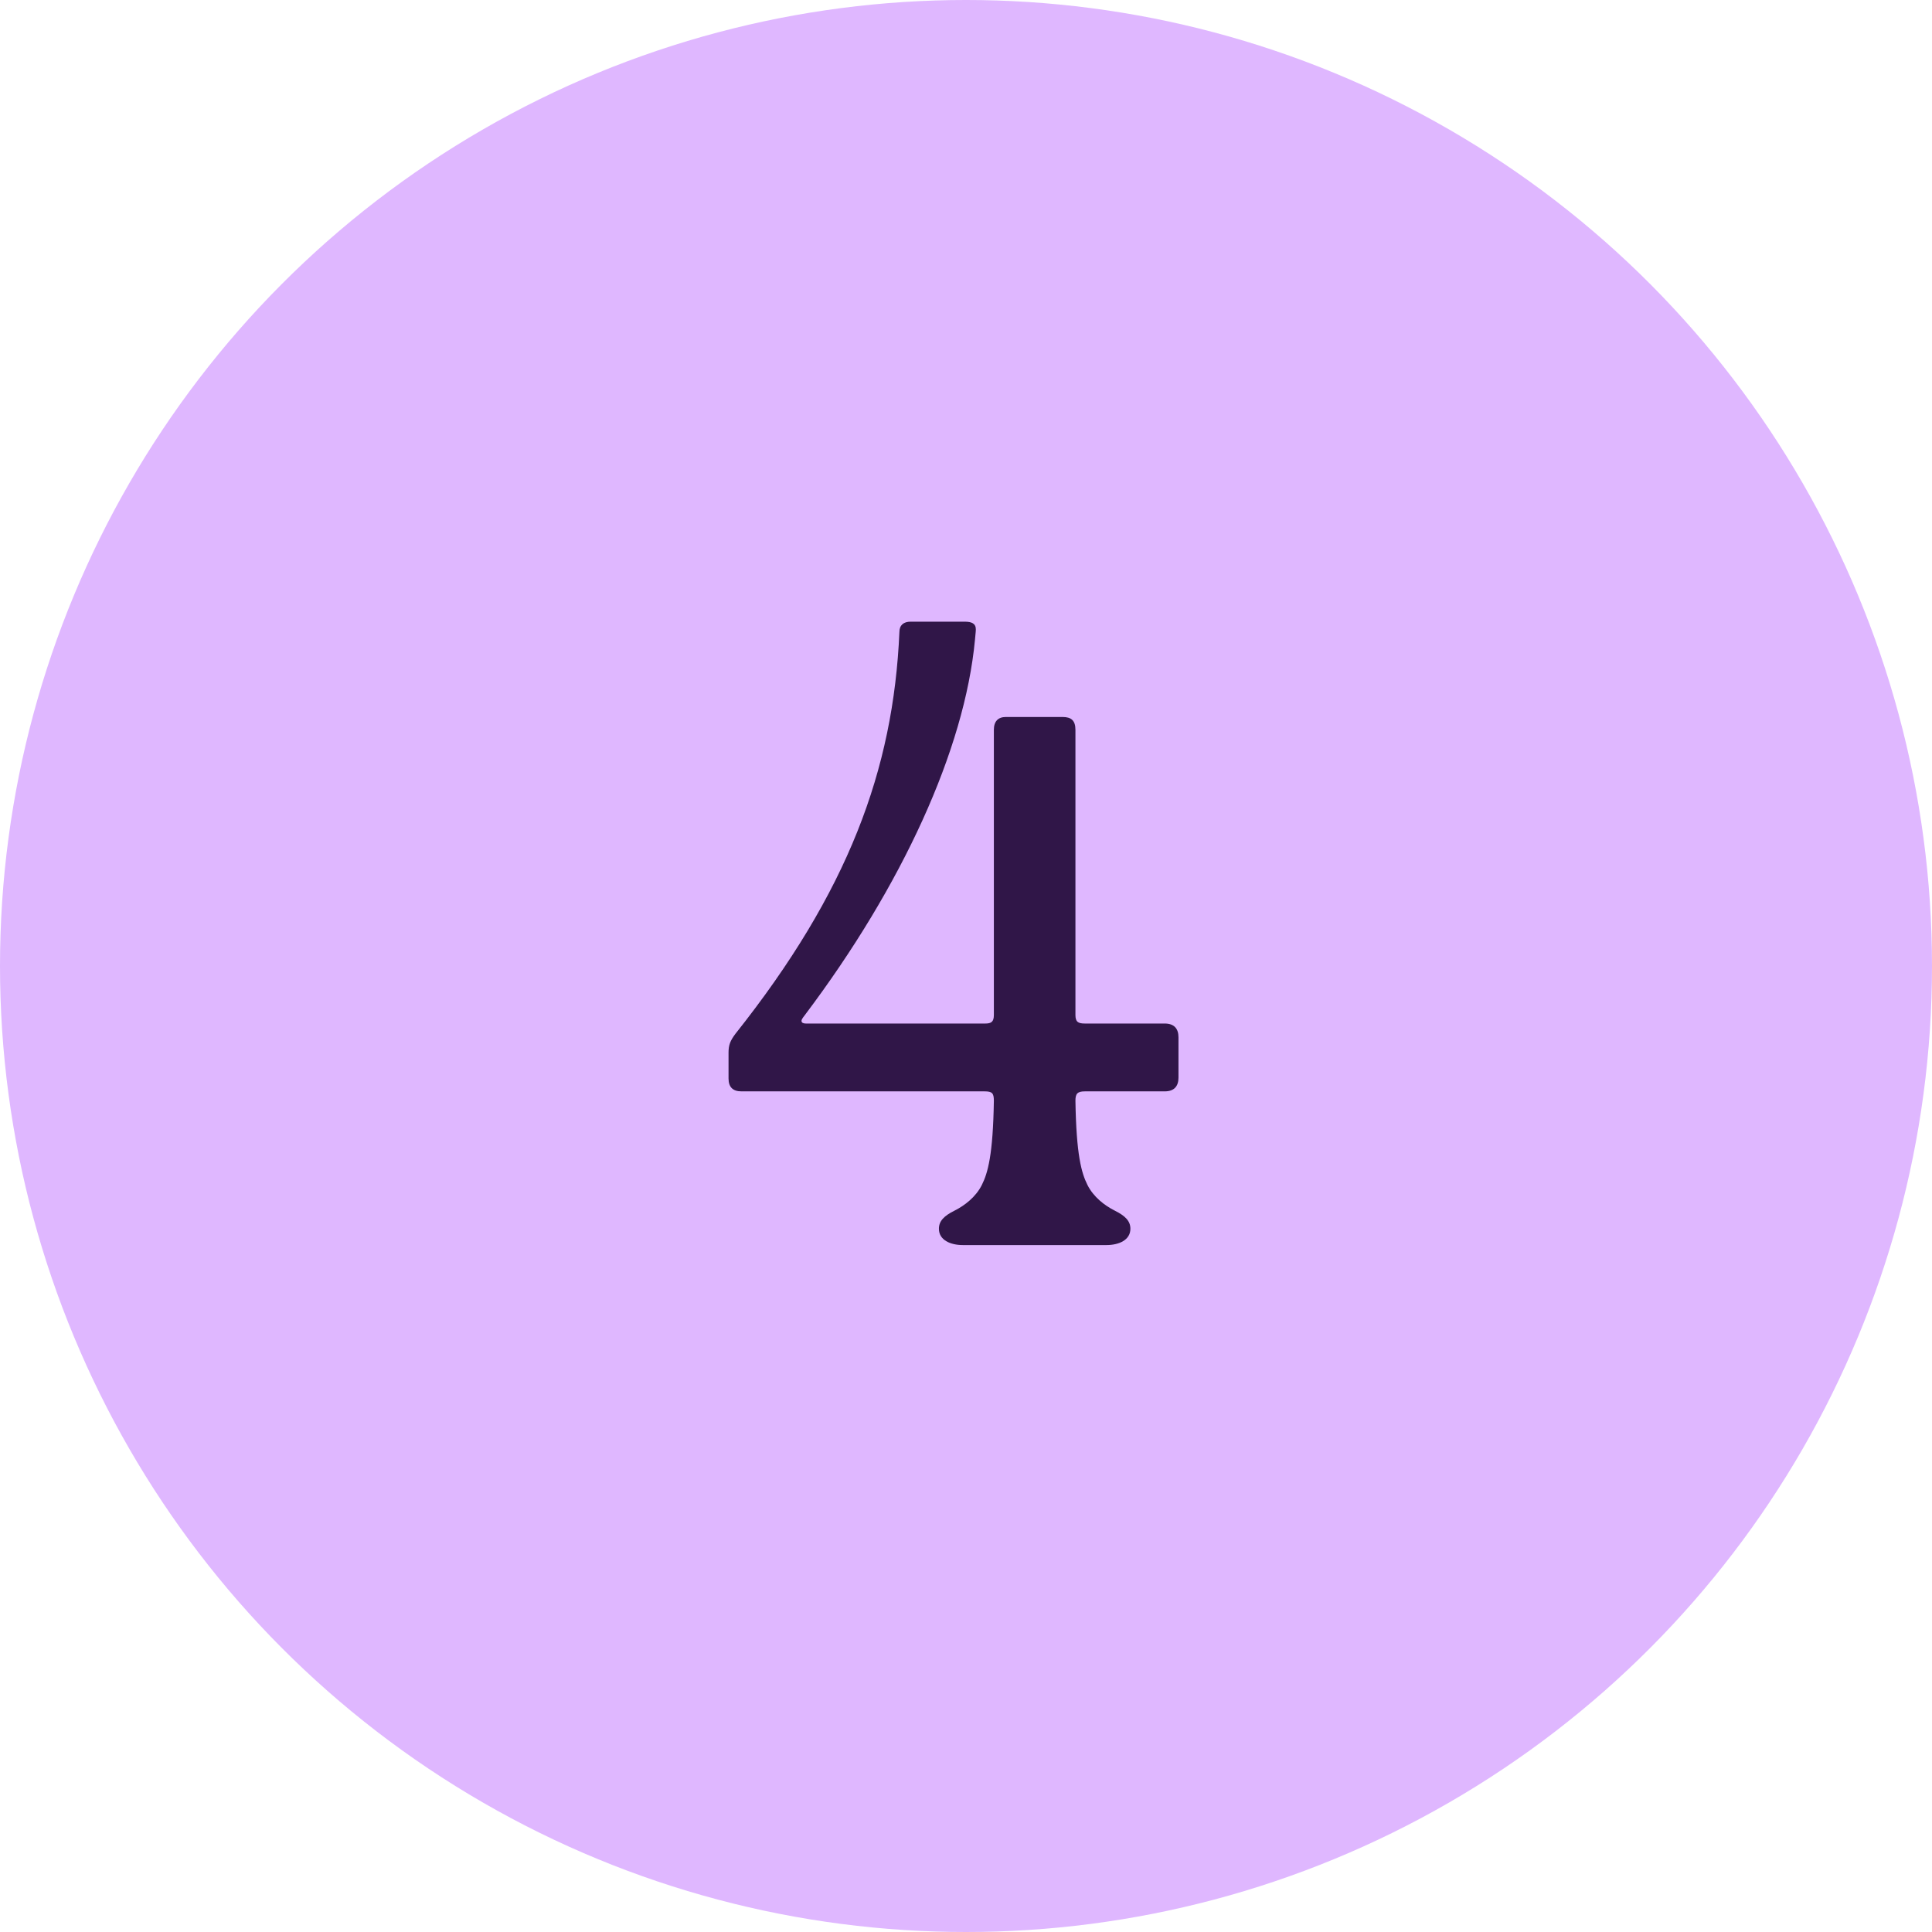 <svg xmlns="http://www.w3.org/2000/svg" width="90" height="90" viewBox="0 0 90 90" fill="none"><circle cx="45" cy="45" r="45" fill="#DFB7FF"></circle><path d="M50.538 47.68H54.258C54.698 47.68 54.898 47.92 54.898 48.32V50.2C54.898 50.6 54.698 50.84 54.258 50.84H50.538C50.178 50.84 50.098 50.96 50.098 51.28C50.138 53.8 50.378 54.64 50.658 55.2C50.938 55.76 51.458 56.16 51.938 56.4C52.418 56.64 52.658 56.88 52.658 57.24C52.658 57.76 52.138 58 51.538 58H44.858C44.258 58 43.738 57.76 43.738 57.24C43.738 56.88 43.978 56.64 44.458 56.4C44.938 56.16 45.458 55.76 45.738 55.2C46.018 54.64 46.258 53.8 46.298 51.28C46.298 50.92 46.218 50.84 45.858 50.84H34.538C34.138 50.84 33.938 50.64 33.938 50.24V49.04C33.938 48.68 34.018 48.48 34.258 48.16C39.498 41.56 41.618 35.88 41.898 29.44C41.898 29.12 42.098 28.96 42.418 28.96H44.938C45.258 28.96 45.458 29.04 45.458 29.32C45.458 29.36 45.458 29.4 45.418 29.8C44.938 34.92 42.018 41.28 37.498 47.28C37.338 47.48 37.338 47.52 37.338 47.56C37.338 47.64 37.418 47.68 37.538 47.68H45.898C46.178 47.68 46.298 47.6 46.298 47.28V34C46.298 33.6 46.498 33.4 46.858 33.4H49.498C49.898 33.4 50.098 33.56 50.098 34V47.28C50.098 47.6 50.218 47.68 50.538 47.68Z" fill="#301648"></path></svg>